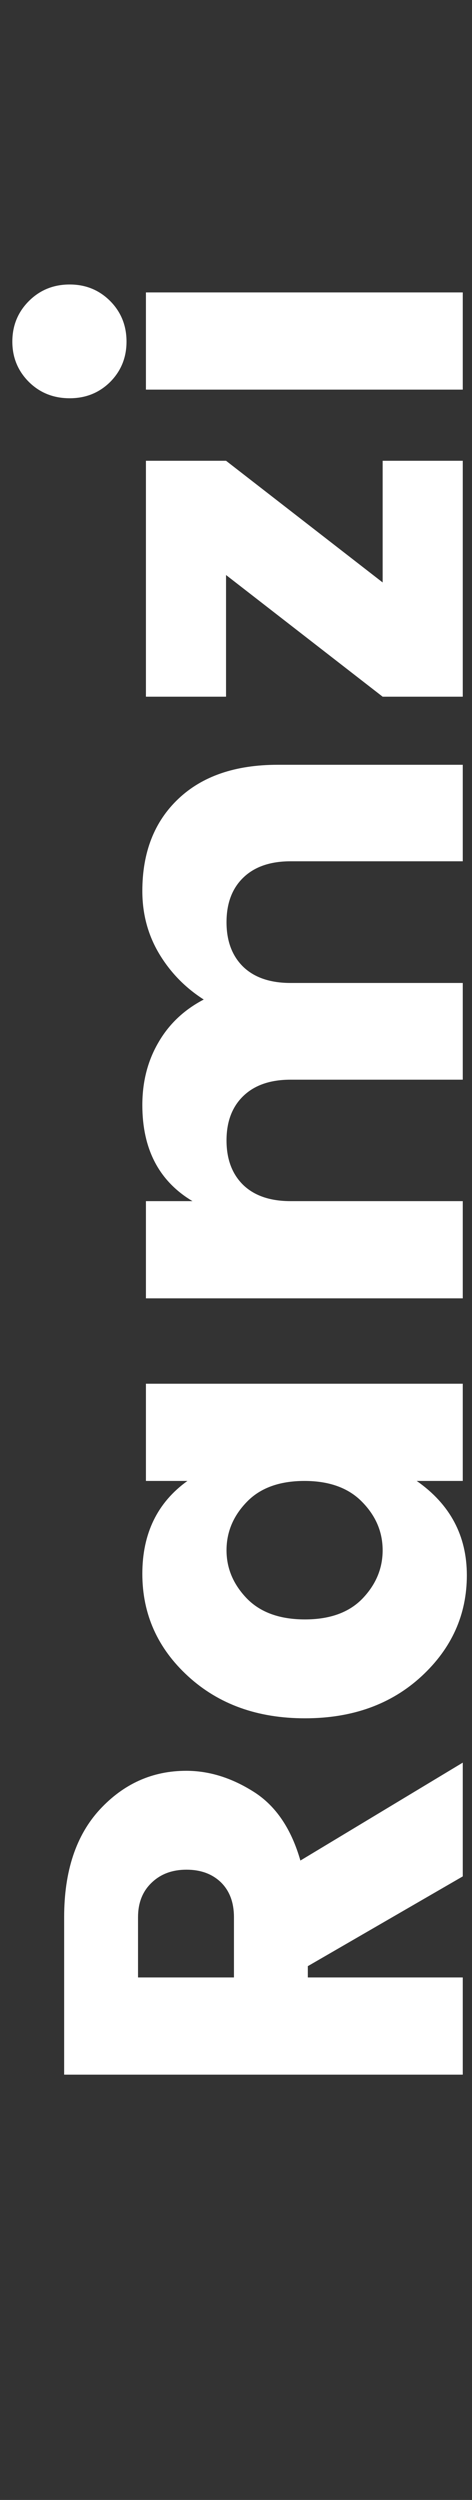 <?xml version="1.0" encoding="UTF-8"?><svg xmlns="http://www.w3.org/2000/svg" xmlns:xlink="http://www.w3.org/1999/xlink" width="30.75" zoomAndPan="magnify" viewBox="0 0 30.75 162.75" height="162.75" preserveAspectRatio="xMidYMid meet" version="1.0"><rect x="0" y="0" width="30.75" height="162.75" fill="#333333" stroke="none"/><defs><g><g id="glyph-0-0"/><g id="glyph-0-1"><path d="M -10.094 -9.109 L 0 -9.109 L 0 -2.781 L -25.969 -2.781 L -25.969 -13.031 C -25.969 -16.031 -25.191 -18.367 -23.641 -20.047 C -22.086 -21.723 -20.211 -22.562 -18.016 -22.562 C -16.516 -22.562 -15.047 -22.102 -13.609 -21.188 C -12.18 -20.281 -11.172 -18.789 -10.578 -16.719 L 0 -23.094 L 0 -15.688 L -10.094 -9.844 Z M -21.156 -9.109 L -14.906 -9.109 L -14.906 -13.031 C -14.906 -13.988 -15.188 -14.742 -15.75 -15.297 C -16.32 -15.848 -17.07 -16.125 -18 -16.125 C -18.926 -16.125 -19.68 -15.844 -20.266 -15.281 C -20.859 -14.719 -21.156 -13.969 -21.156 -13.031 Z M -21.156 -9.109 "/></g><g id="glyph-0-2"><path d="M -6.547 -15.344 C -7.43 -16.258 -8.688 -16.719 -10.312 -16.719 C -11.945 -16.719 -13.203 -16.258 -14.078 -15.344 C -14.953 -14.438 -15.391 -13.391 -15.391 -12.203 C -15.391 -11.023 -14.945 -9.977 -14.062 -9.062 C -13.176 -8.156 -11.914 -7.703 -10.281 -7.703 C -8.656 -7.703 -7.406 -8.156 -6.531 -9.062 C -5.656 -9.977 -5.219 -11.023 -5.219 -12.203 C -5.219 -13.391 -5.66 -14.438 -6.547 -15.344 Z M -2.688 -4 C -4.664 -2.176 -7.195 -1.266 -10.281 -1.266 C -13.363 -1.266 -15.898 -2.176 -17.891 -4 C -19.879 -5.82 -20.875 -8.047 -20.875 -10.672 C -20.875 -13.297 -19.895 -15.312 -17.938 -16.719 L -20.641 -16.719 L -20.641 -23.047 L 0 -23.047 L 0 -16.719 L -3 -16.719 C -0.82 -15.195 0.266 -13.148 0.266 -10.578 C 0.266 -8.016 -0.719 -5.82 -2.688 -4 Z M -2.688 -4 "/></g><g id="glyph-0-3"><path d="M -20.641 -9.109 L -17.609 -9.109 C -19.785 -10.41 -20.875 -12.492 -20.875 -15.359 C -20.875 -16.891 -20.523 -18.25 -19.828 -19.438 C -19.141 -20.633 -18.156 -21.566 -16.875 -22.234 C -18.082 -23.004 -19.051 -24 -19.781 -25.219 C -20.508 -26.438 -20.875 -27.797 -20.875 -29.297 C -20.875 -31.816 -20.094 -33.816 -18.531 -35.297 C -16.977 -36.773 -14.82 -37.516 -12.062 -37.516 L 0 -37.516 L 0 -31.234 L -11.219 -31.234 C -12.539 -31.234 -13.566 -30.879 -14.297 -30.172 C -15.023 -29.473 -15.391 -28.504 -15.391 -27.266 C -15.391 -26.035 -15.023 -25.066 -14.297 -24.359 C -13.566 -23.66 -12.539 -23.312 -11.219 -23.312 L 0 -23.312 L 0 -17.016 L -11.219 -17.016 C -12.539 -17.016 -13.566 -16.66 -14.297 -15.953 C -15.023 -15.254 -15.391 -14.289 -15.391 -13.062 C -15.391 -11.832 -15.023 -10.863 -14.297 -10.156 C -13.566 -9.457 -12.539 -9.109 -11.219 -9.109 L 0 -9.109 L 0 -2.781 L -20.641 -2.781 Z M -20.641 -9.109 "/></g><g id="glyph-0-4"><path d="M -20.641 -17.203 L -15.422 -17.203 L -5.219 -9.281 L -5.219 -17.203 L 0 -17.203 L 0 -1.844 L -5.219 -1.844 L -15.422 -9.766 L -15.422 -1.844 L -20.641 -1.844 Z M -20.641 -17.203 "/></g><g id="glyph-0-5"><path d="M -22.969 -8.547 C -22.258 -7.828 -21.906 -6.945 -21.906 -5.906 C -21.906 -4.875 -22.258 -4 -22.969 -3.281 C -23.688 -2.57 -24.566 -2.219 -25.609 -2.219 C -26.66 -2.219 -27.547 -2.57 -28.266 -3.281 C -28.984 -4 -29.344 -4.875 -29.344 -5.906 C -29.344 -6.945 -28.984 -7.828 -28.266 -8.547 C -27.547 -9.266 -26.66 -9.625 -25.609 -9.625 C -24.566 -9.625 -23.688 -9.266 -22.969 -8.547 Z M 0 -2.781 L -20.641 -2.781 L -20.641 -9.109 L 0 -9.109 Z M 0 -2.781 "/></g><g id="glyph-1-0"/><g id="glyph-1-1"/></g><clipPath id="clip-0"><path d="M 4 114 L 30.504 114 L 30.504 136 L 4 136 Z M 4 114 " clip-rule="nonzero"/></clipPath><clipPath id="clip-1"><path d="M 9 90 L 30.504 90 L 30.504 112 L 9 112 Z M 9 90 " clip-rule="nonzero"/></clipPath><clipPath id="clip-2"><path d="M 9 49 L 30.504 49 L 30.504 85 L 9 85 Z M 9 49 " clip-rule="nonzero"/></clipPath><clipPath id="clip-3"><path d="M 9 29 L 30.504 29 L 30.504 46 L 9 46 Z M 9 29 " clip-rule="nonzero"/></clipPath><clipPath id="clip-4"><path d="M 0 18 L 30.504 18 L 30.504 26 L 0 26 Z M 0 18 " clip-rule="nonzero"/></clipPath></defs><g clip-path="url(#clip-0)"><g fill="rgb(100%, 100%, 100%)" fill-opacity="1"><use x="30.148" y="137.844" xmlns:xlink="http://www.w3.org/1999/xlink" xlink:href="#glyph-0-1" xlink:type="simple" xlink:actuate="onLoad" xlink:show="embed"/></g></g><g clip-path="url(#clip-1)"><g fill="rgb(100%, 100%, 100%)" fill-opacity="1"><use x="30.148" y="113.13" xmlns:xlink="http://www.w3.org/1999/xlink" xlink:href="#glyph-0-2" xlink:type="simple" xlink:actuate="onLoad" xlink:show="embed"/></g></g><g clip-path="url(#clip-2)"><g fill="rgb(100%, 100%, 100%)" fill-opacity="1"><use x="30.148" y="87.305" xmlns:xlink="http://www.w3.org/1999/xlink" xlink:href="#glyph-0-3" xlink:type="simple" xlink:actuate="onLoad" xlink:show="embed"/></g></g><g clip-path="url(#clip-3)"><g fill="rgb(100%, 100%, 100%)" fill-opacity="1"><use x="30.148" y="47.2" xmlns:xlink="http://www.w3.org/1999/xlink" xlink:href="#glyph-0-4" xlink:type="simple" xlink:actuate="onLoad" xlink:show="embed"/></g></g><g clip-path="url(#clip-4)"><g fill="rgb(100%, 100%, 100%)" fill-opacity="1"><use x="30.148" y="28.146" xmlns:xlink="http://www.w3.org/1999/xlink" xlink:href="#glyph-0-5" xlink:type="simple" xlink:actuate="onLoad" xlink:show="embed"/></g></g><g fill="rgb(100%, 100%, 100%)" fill-opacity="1"><use x="15.375" y="80.407" xmlns:xlink="http://www.w3.org/1999/xlink" xlink:href="#glyph-1-1" xlink:type="simple" xlink:actuate="onLoad" xlink:show="embed"/></g></svg>